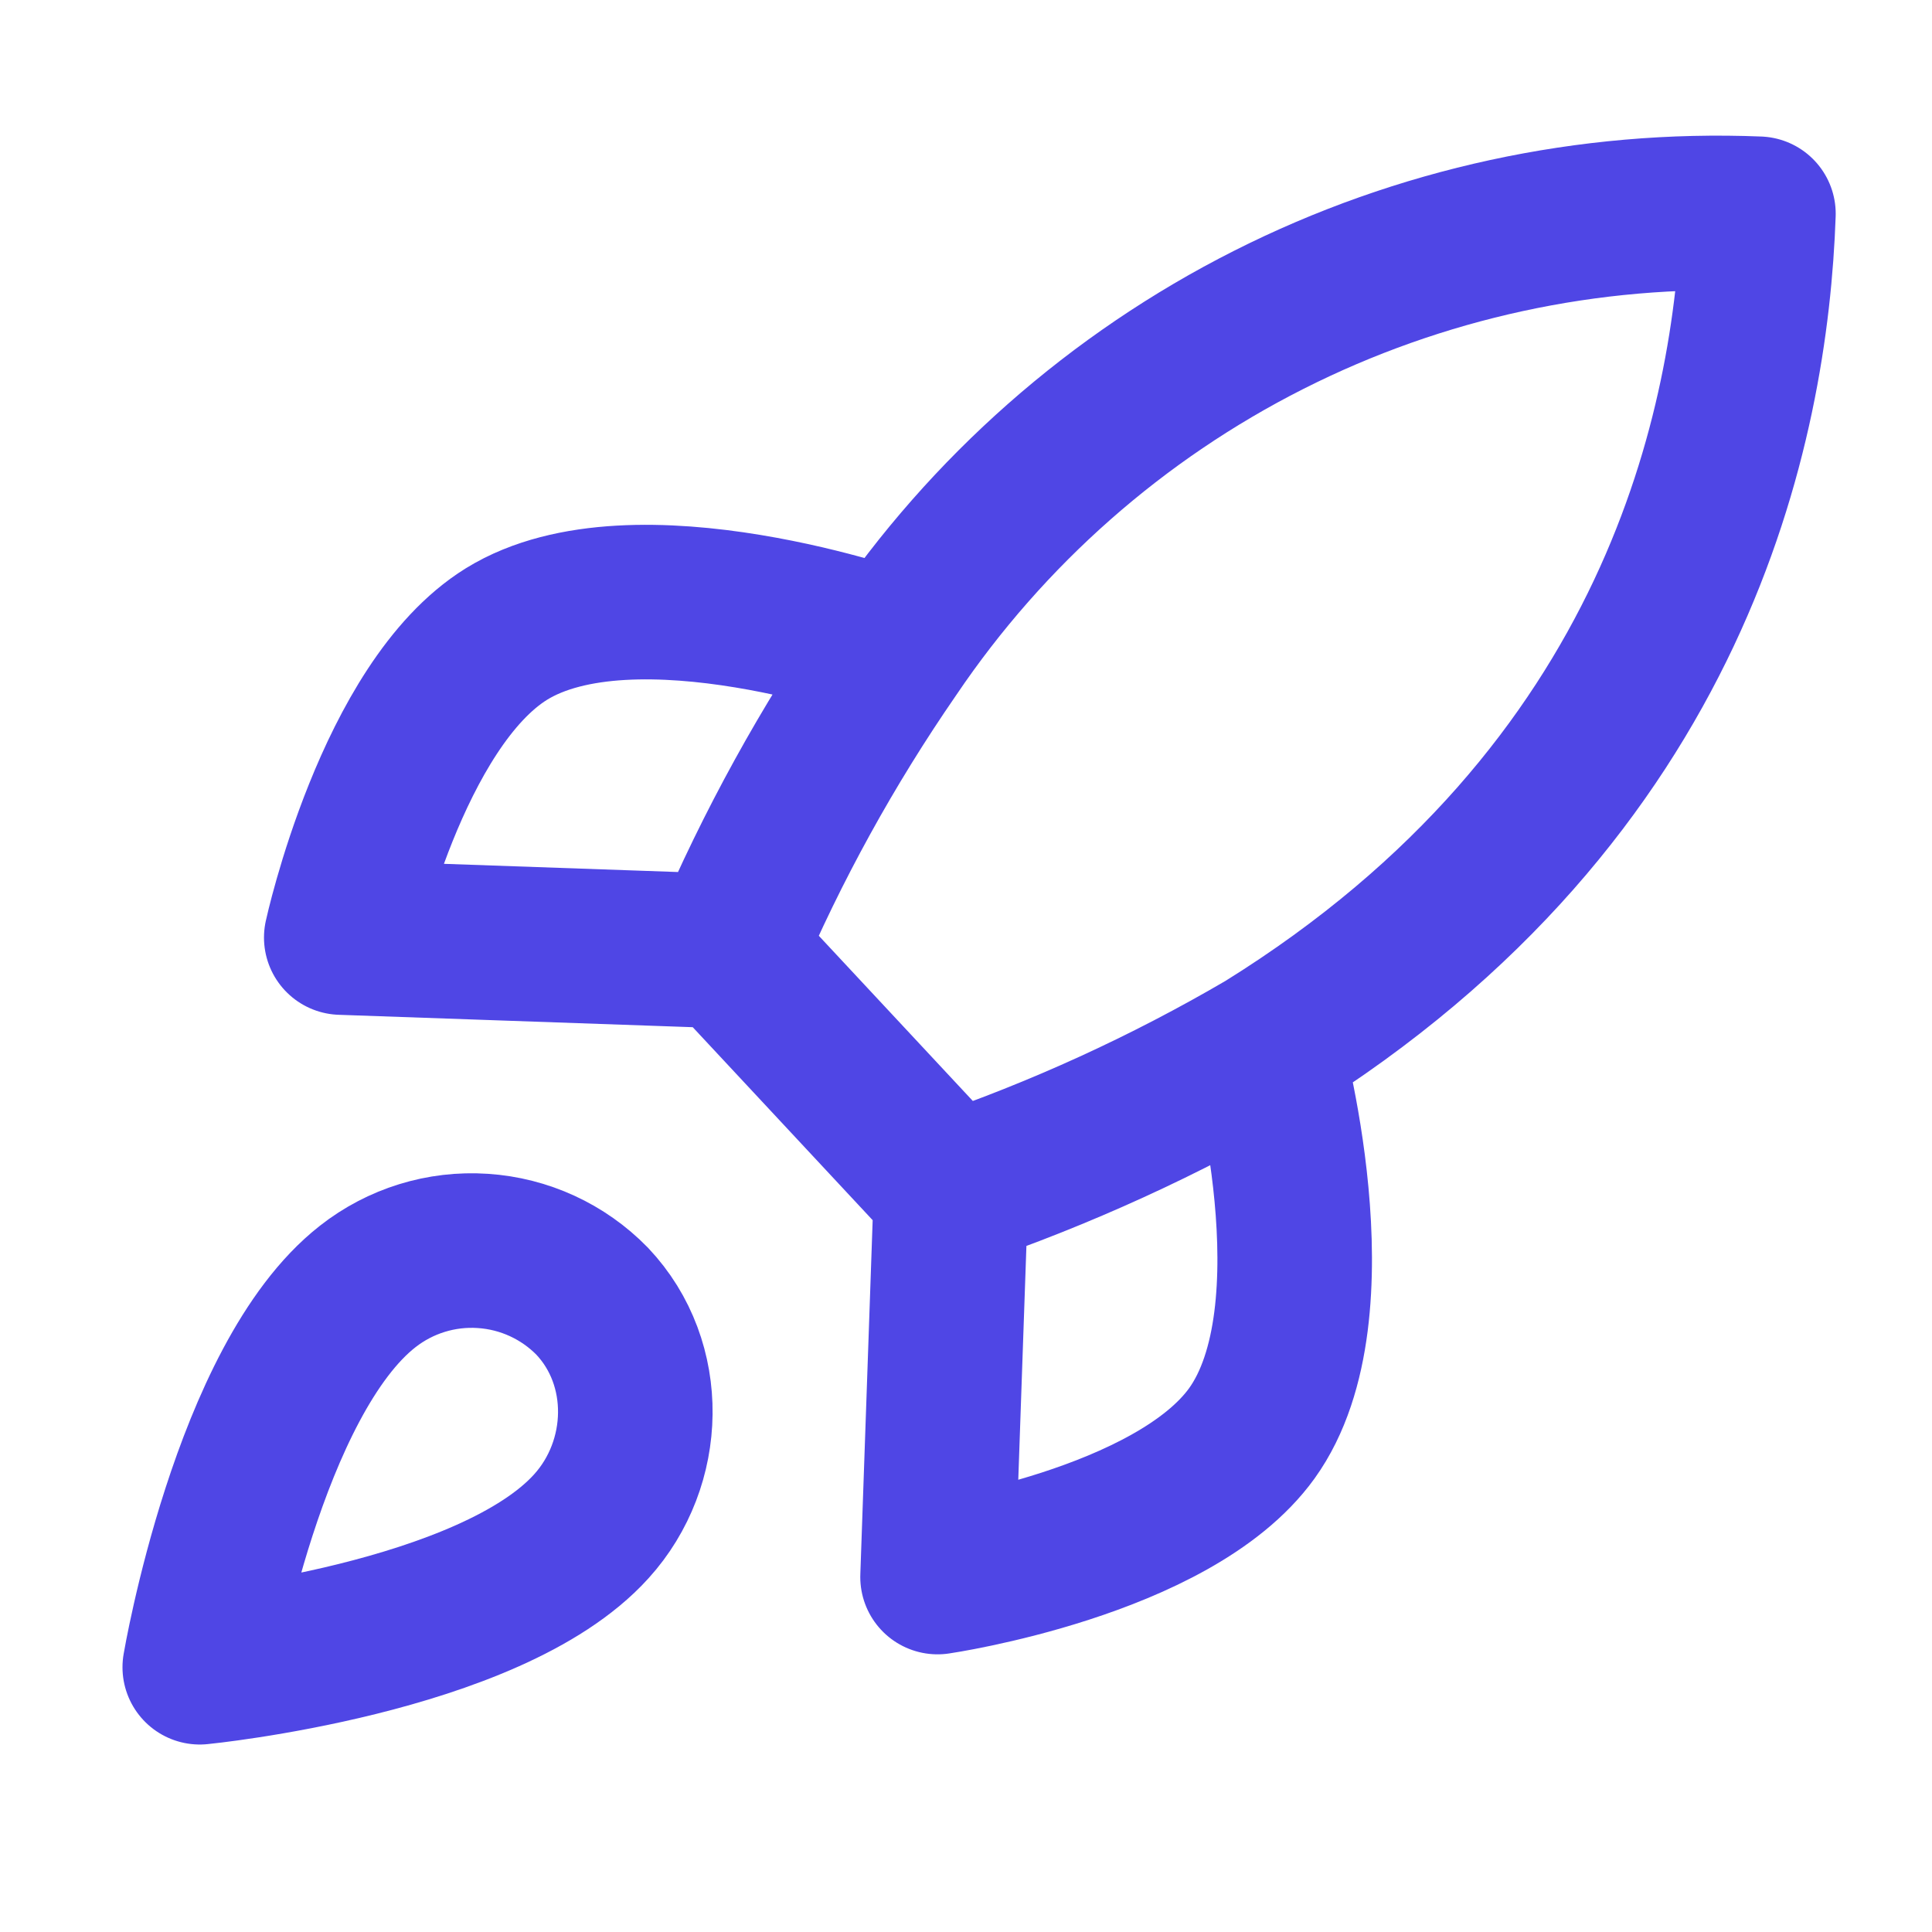 <svg width="25" height="25" viewBox="0 0 25 25" fill="none" xmlns="http://www.w3.org/2000/svg">
<g clip-path="url(#clip0_2488_148)">
<path d="M12.306 15.41L9.413 12.307M12.306 15.41C13.721 14.927 15.083 14.305 16.373 13.55M12.306 15.41L12.132 20.407C12.132 20.407 15.179 19.963 16.199 18.547C17.335 16.966 16.373 13.55 16.373 13.55M9.413 12.307C9.993 10.945 10.709 9.646 11.549 8.429C12.779 6.608 14.454 5.131 16.415 4.14C18.376 3.149 20.558 2.676 22.754 2.766C22.659 5.485 21.712 10.235 16.373 13.55M9.413 12.307L4.416 12.132C4.416 12.132 5.071 9.123 6.554 8.204C8.211 7.182 11.551 8.379 11.551 8.379M4.758 16.647C3.215 17.854 2.585 21.574 2.585 21.574C2.585 21.574 6.34 21.205 7.652 19.75C8.391 18.935 8.426 17.645 7.663 16.838C7.288 16.454 6.784 16.222 6.248 16.187C5.711 16.151 5.181 16.315 4.758 16.647Z" stroke="#4F46E5" stroke-width="2" stroke-linecap="round" stroke-linejoin="round"/>
</g>
<defs>
<clipPath id="clip0_2488_148">
<rect width="24" height="24" fill="white" transform="translate(0.838) rotate(2)"/>
</clipPath>
</defs>
</svg>
